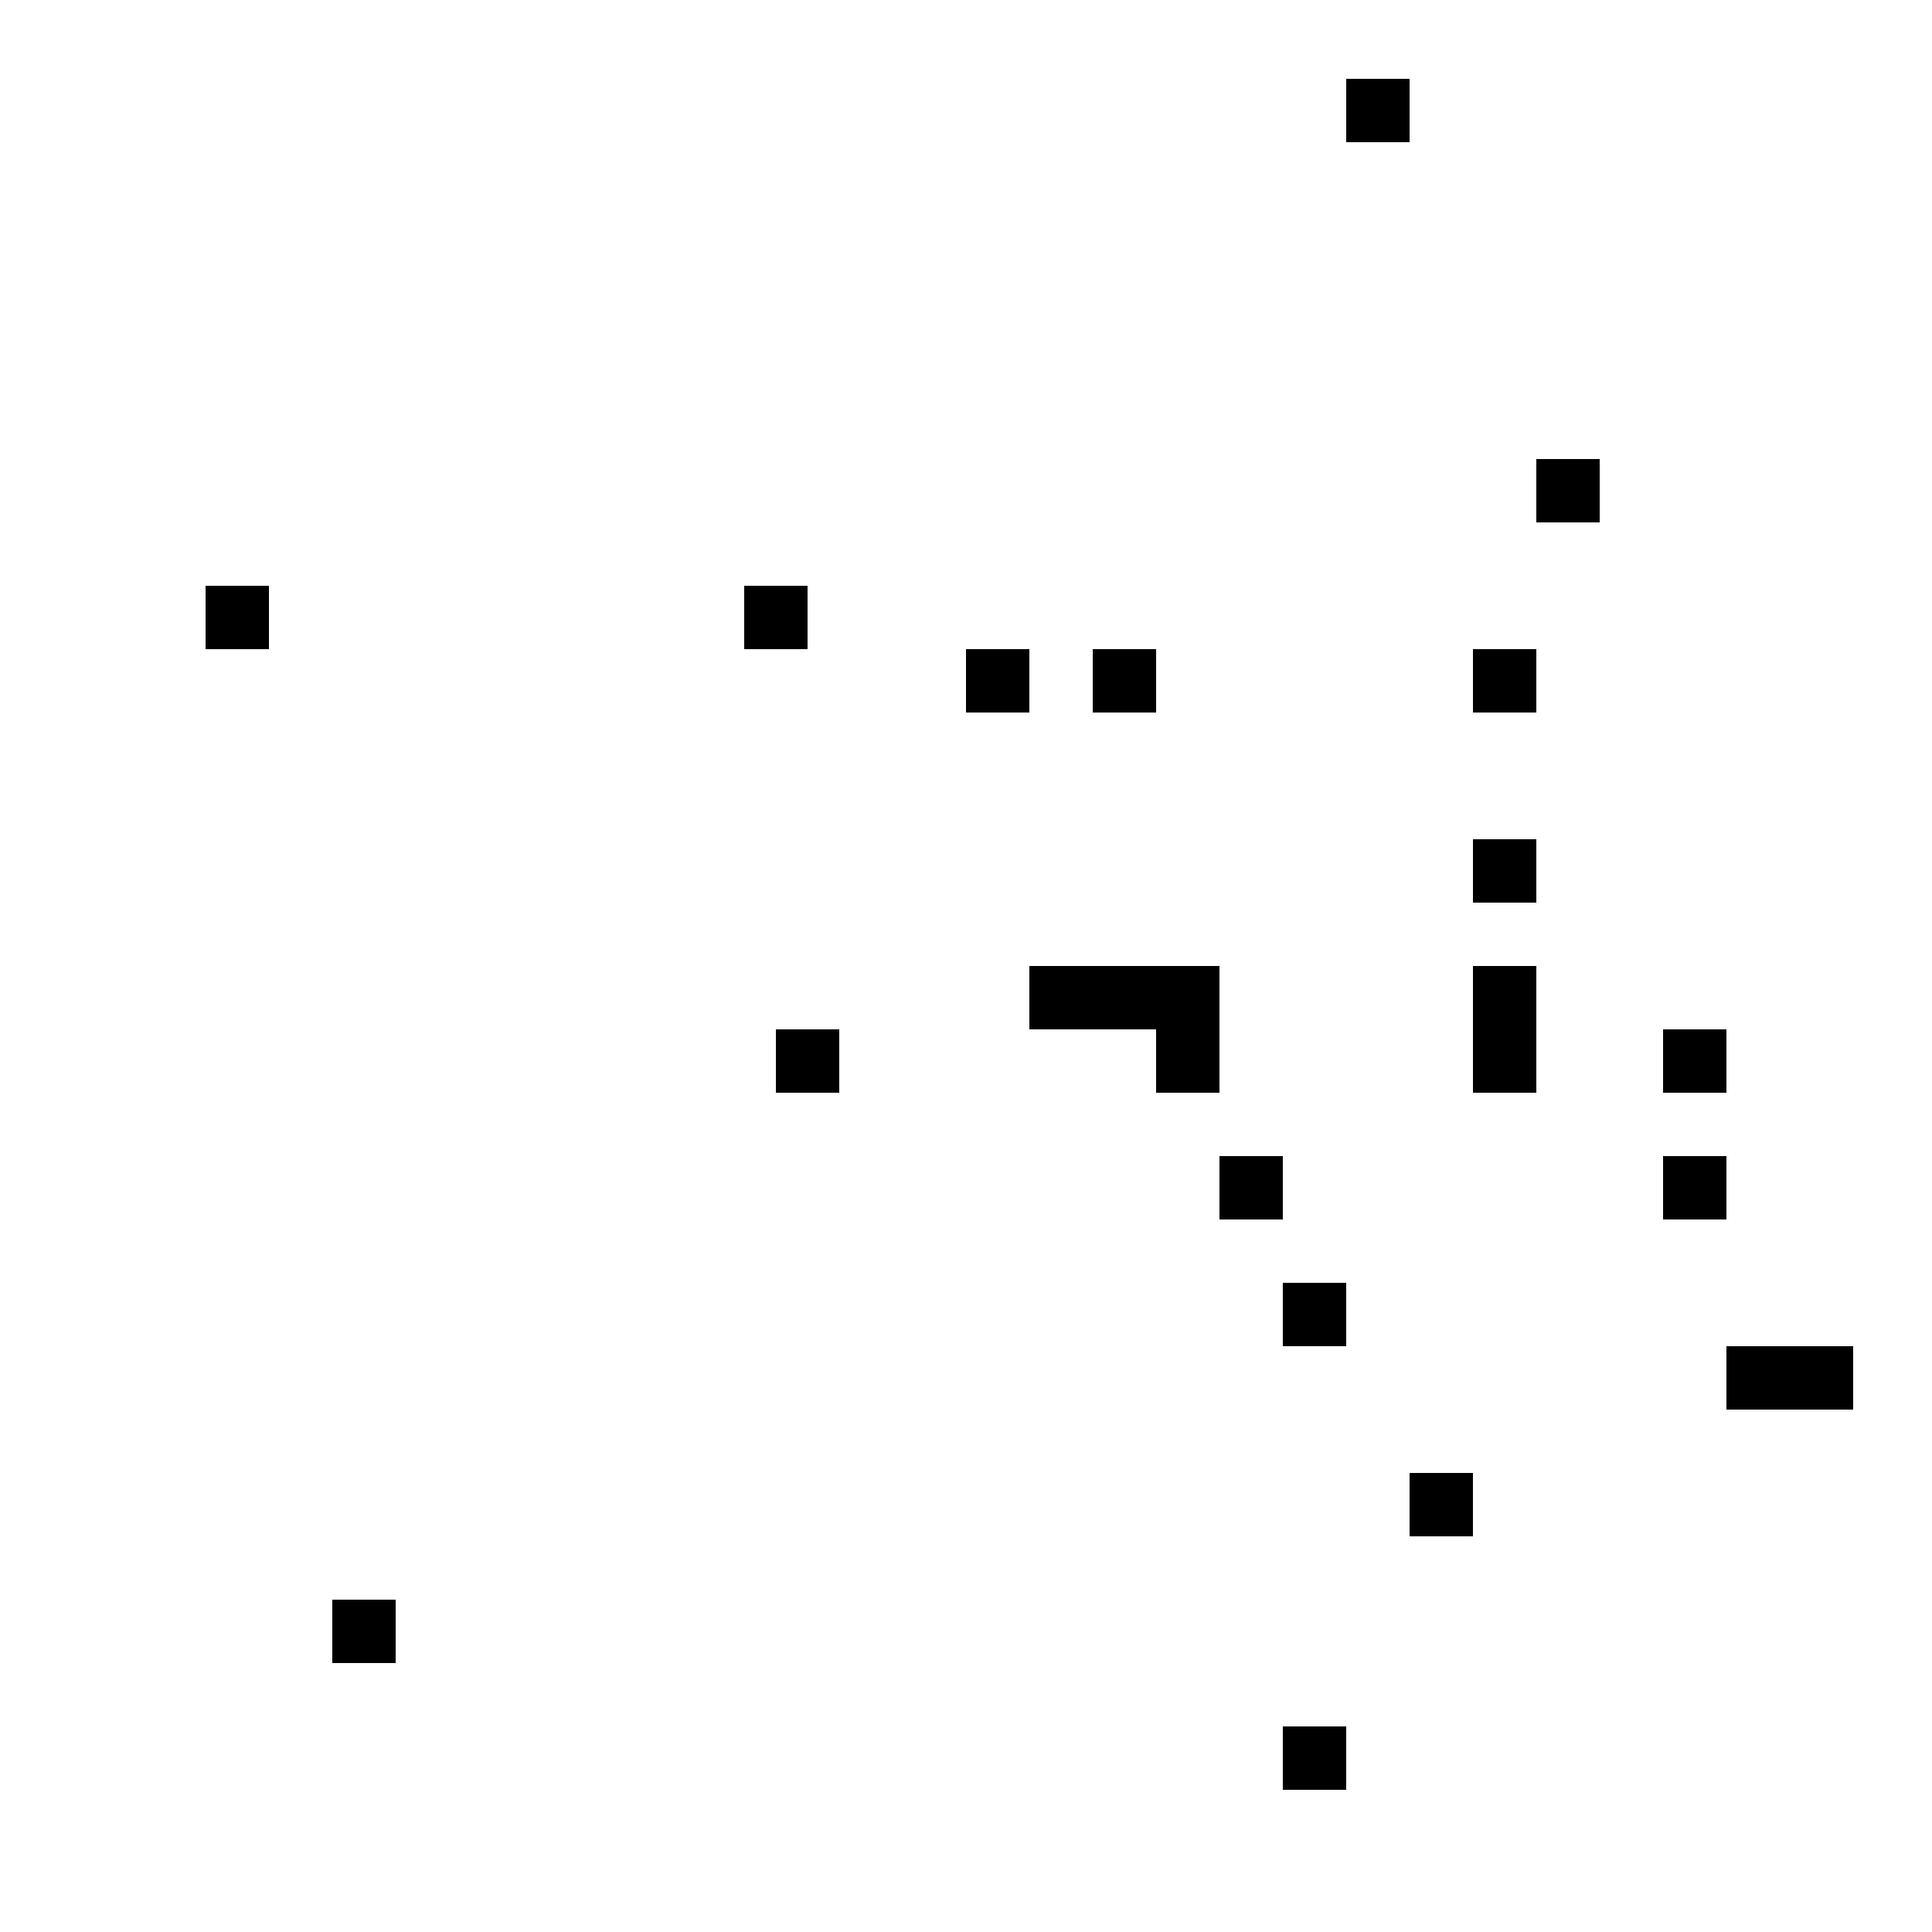 <?xml version="1.0" encoding="UTF-8"?>
<!-- Uploaded to: SVG Repo, www.svgrepo.com, Generator: SVG Repo Mixer Tools -->
<svg fill="#000000" width="800px" height="800px" version="1.1" viewBox="144 144 512 512" xmlns="http://www.w3.org/2000/svg">
 <g>
  <path d="m198.48 299.24h16.793v16.793h-16.793z"/>
  <path d="m341.22 299.24h16.793v16.793h-16.793z"/>
  <path d="m400 316.03h16.793v16.793h-16.793z"/>
  <path d="m433.59 316.03h16.793v16.793h-16.793z"/>
  <path d="m349.62 416.79h16.793v16.793h-16.793z"/>
  <path d="m416.79 400v16.793h33.586v16.793h16.793v-33.586z"/>
  <path d="m467.17 450.38h16.793v16.793h-16.793z"/>
  <path d="m483.96 483.96h16.793v16.793h-16.793z"/>
  <path d="m517.55 534.35h16.793v16.793h-16.793z"/>
  <path d="m584.73 416.79h16.793v16.793h-16.793z"/>
  <path d="m534.35 400h16.793v33.586h-16.793z"/>
  <path d="m534.35 366.41h16.793v16.793h-16.793z"/>
  <path d="m534.35 316.03h16.793v16.793h-16.793z"/>
  <path d="m500.76 164.89h16.793v16.793h-16.793z"/>
  <path d="m584.73 450.38h16.793v16.793h-16.793z"/>
  <path d="m601.52 500.76h33.586v16.793h-33.586z"/>
  <path d="m232.06 567.93h16.793v16.793h-16.793z"/>
  <path d="m483.96 601.52h16.793v16.793h-16.793z"/>
  <path d="m551.14 265.65h16.793v16.793h-16.793z"/>
 </g>
</svg>